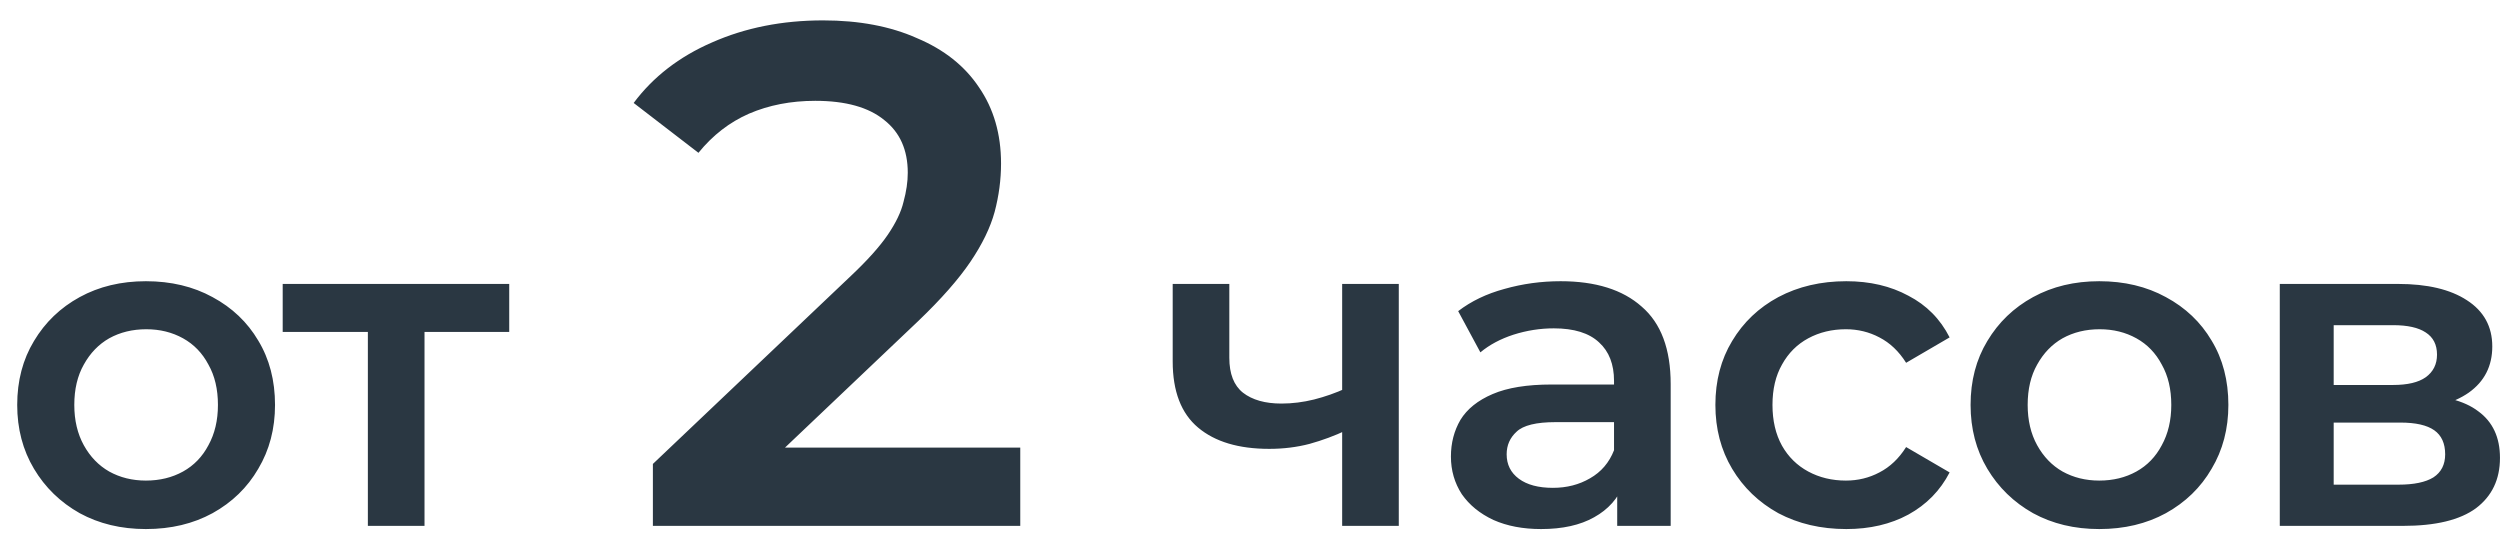 <?xml version="1.0" encoding="UTF-8"?> <svg xmlns="http://www.w3.org/2000/svg" width="103" height="22" viewBox="0 0 103 22" fill="none"><path d="M6.011 21.797C4.99 21.797 4.082 21.579 3.285 21.144C2.489 20.696 1.86 20.086 1.4 19.314C0.94 18.543 0.709 17.666 0.709 16.683C0.709 15.687 0.94 14.81 1.4 14.05C1.86 13.279 2.489 12.675 3.285 12.24C4.082 11.804 4.99 11.586 6.011 11.586C7.044 11.586 7.958 11.804 8.755 12.24C9.564 12.675 10.192 13.273 10.64 14.032C11.1 14.791 11.331 15.675 11.331 16.683C11.331 17.666 11.1 18.543 10.64 19.314C10.192 20.086 9.564 20.696 8.755 21.144C7.958 21.579 7.044 21.797 6.011 21.797ZM6.011 19.8C6.583 19.8 7.093 19.675 7.541 19.427C7.989 19.178 8.338 18.817 8.587 18.344C8.848 17.871 8.979 17.317 8.979 16.683C8.979 16.035 8.848 15.482 8.587 15.021C8.338 14.548 7.989 14.187 7.541 13.938C7.093 13.69 6.589 13.565 6.029 13.565C5.457 13.565 4.947 13.69 4.499 13.938C4.063 14.187 3.715 14.548 3.453 15.021C3.192 15.482 3.061 16.035 3.061 16.683C3.061 17.317 3.192 17.871 3.453 18.344C3.715 18.817 4.063 19.178 4.499 19.427C4.947 19.675 5.451 19.8 6.011 19.8ZM15.156 21.666V13.117L15.698 13.677H11.647V11.698H20.98V13.677H16.948L17.49 13.117V21.666H15.156ZM26.899 21.666V19.114L35.054 11.37C35.738 10.725 36.246 10.158 36.579 9.669C36.911 9.18 37.127 8.73 37.224 8.32C37.342 7.89 37.4 7.489 37.4 7.117C37.4 6.178 37.078 5.455 36.432 4.947C35.787 4.418 34.839 4.154 33.587 4.154C32.59 4.154 31.68 4.33 30.859 4.683C30.057 5.035 29.363 5.572 28.776 6.296L26.107 4.242C26.909 3.167 27.984 2.336 29.334 1.749C30.703 1.143 32.228 0.84 33.91 0.84C35.396 0.84 36.687 1.084 37.782 1.573C38.896 2.042 39.747 2.717 40.334 3.597C40.94 4.477 41.243 5.523 41.243 6.736C41.243 7.401 41.155 8.066 40.979 8.73C40.803 9.376 40.471 10.06 39.982 10.784C39.493 11.507 38.779 12.319 37.84 13.219L30.83 19.877L30.038 18.44H42.035V21.666H26.899ZM52.291 18.493C51.034 18.493 50.057 18.201 49.361 17.616C48.664 17.031 48.315 16.122 48.315 14.89V11.698H50.648V14.741C50.648 15.401 50.835 15.88 51.209 16.178C51.594 16.477 52.123 16.627 52.795 16.627C53.243 16.627 53.691 16.57 54.139 16.459C54.587 16.346 55.029 16.191 55.465 15.992V17.728C54.992 17.952 54.488 18.139 53.953 18.288C53.43 18.425 52.876 18.493 52.291 18.493ZM55.297 21.666V11.698H57.63V21.666H55.297ZM66.629 21.666V19.651L66.498 19.221V15.693C66.498 15.009 66.293 14.48 65.882 14.107C65.472 13.721 64.849 13.528 64.016 13.528C63.456 13.528 62.902 13.615 62.354 13.789C61.819 13.963 61.365 14.206 60.992 14.517L60.077 12.819C60.612 12.408 61.247 12.103 61.981 11.904C62.728 11.692 63.499 11.586 64.296 11.586C65.739 11.586 66.853 11.935 67.637 12.632C68.433 13.316 68.832 14.38 68.832 15.824V21.666H66.629ZM63.493 21.797C62.746 21.797 62.093 21.673 61.533 21.424C60.973 21.163 60.537 20.808 60.226 20.36C59.928 19.899 59.778 19.383 59.778 18.811C59.778 18.25 59.909 17.747 60.17 17.299C60.444 16.851 60.886 16.496 61.496 16.235C62.105 15.973 62.914 15.842 63.922 15.842H66.816V17.392H64.09C63.294 17.392 62.759 17.523 62.485 17.784C62.211 18.033 62.074 18.344 62.074 18.717C62.074 19.14 62.242 19.476 62.578 19.725C62.914 19.974 63.381 20.099 63.978 20.099C64.551 20.099 65.061 19.968 65.509 19.706C65.969 19.445 66.299 19.059 66.498 18.549L66.89 19.949C66.666 20.534 66.262 20.988 65.677 21.312C65.105 21.635 64.376 21.797 63.493 21.797ZM76.068 21.797C75.023 21.797 74.09 21.579 73.268 21.144C72.459 20.696 71.825 20.086 71.364 19.314C70.904 18.543 70.674 17.666 70.674 16.683C70.674 15.687 70.904 14.81 71.364 14.05C71.825 13.279 72.459 12.675 73.268 12.24C74.09 11.804 75.023 11.586 76.068 11.586C77.039 11.586 77.891 11.786 78.626 12.184C79.372 12.57 79.939 13.142 80.324 13.901L78.532 14.947C78.234 14.474 77.867 14.125 77.431 13.901C77.008 13.677 76.547 13.565 76.05 13.565C75.477 13.565 74.961 13.69 74.5 13.938C74.04 14.187 73.679 14.548 73.418 15.021C73.156 15.482 73.026 16.035 73.026 16.683C73.026 17.33 73.156 17.89 73.418 18.363C73.679 18.823 74.04 19.178 74.5 19.427C74.961 19.675 75.477 19.8 76.05 19.8C76.547 19.8 77.008 19.688 77.431 19.464C77.867 19.24 78.234 18.891 78.532 18.419L80.324 19.464C79.939 20.21 79.372 20.789 78.626 21.2C77.891 21.598 77.039 21.797 76.068 21.797ZM86.489 21.797C85.468 21.797 84.56 21.579 83.763 21.144C82.967 20.696 82.339 20.086 81.878 19.314C81.418 18.543 81.188 17.666 81.188 16.683C81.188 15.687 81.418 14.81 81.878 14.05C82.339 13.279 82.967 12.675 83.763 12.24C84.56 11.804 85.468 11.586 86.489 11.586C87.522 11.586 88.436 11.804 89.233 12.24C90.042 12.675 90.67 13.273 91.118 14.032C91.579 14.791 91.809 15.675 91.809 16.683C91.809 17.666 91.579 18.543 91.118 19.314C90.67 20.086 90.042 20.696 89.233 21.144C88.436 21.579 87.522 21.797 86.489 21.797ZM86.489 19.8C87.061 19.8 87.572 19.675 88.019 19.427C88.468 19.178 88.816 18.817 89.065 18.344C89.326 17.871 89.457 17.317 89.457 16.683C89.457 16.035 89.326 15.482 89.065 15.021C88.816 14.548 88.468 14.187 88.019 13.938C87.572 13.69 87.067 13.565 86.507 13.565C85.935 13.565 85.425 13.69 84.977 13.938C84.541 14.187 84.193 14.548 83.931 15.021C83.67 15.482 83.54 16.035 83.54 16.683C83.54 17.317 83.67 17.871 83.931 18.344C84.193 18.817 84.541 19.178 84.977 19.427C85.425 19.675 85.929 19.8 86.489 19.8ZM93.927 21.666V11.698H98.799C100.006 11.698 100.952 11.922 101.637 12.37C102.333 12.819 102.682 13.453 102.682 14.274C102.682 15.083 102.358 15.718 101.711 16.178C101.064 16.627 100.205 16.851 99.135 16.851L99.415 16.272C100.622 16.272 101.518 16.496 102.103 16.944C102.701 17.379 102.999 18.02 102.999 18.866C102.999 19.75 102.669 20.441 102.01 20.939C101.35 21.424 100.349 21.666 99.004 21.666H93.927ZM96.148 19.968H98.818C99.453 19.968 99.932 19.868 100.255 19.669C100.579 19.458 100.741 19.14 100.741 18.717C100.741 18.269 100.591 17.939 100.293 17.728C99.994 17.516 99.527 17.41 98.892 17.41H96.148V19.968ZM96.148 15.861H98.594C99.191 15.861 99.639 15.755 99.938 15.544C100.249 15.32 100.405 15.009 100.405 14.611C100.405 14.2 100.249 13.895 99.938 13.696C99.639 13.497 99.191 13.397 98.594 13.397H96.148V15.861Z" fill="#2A3742"></path></svg> 